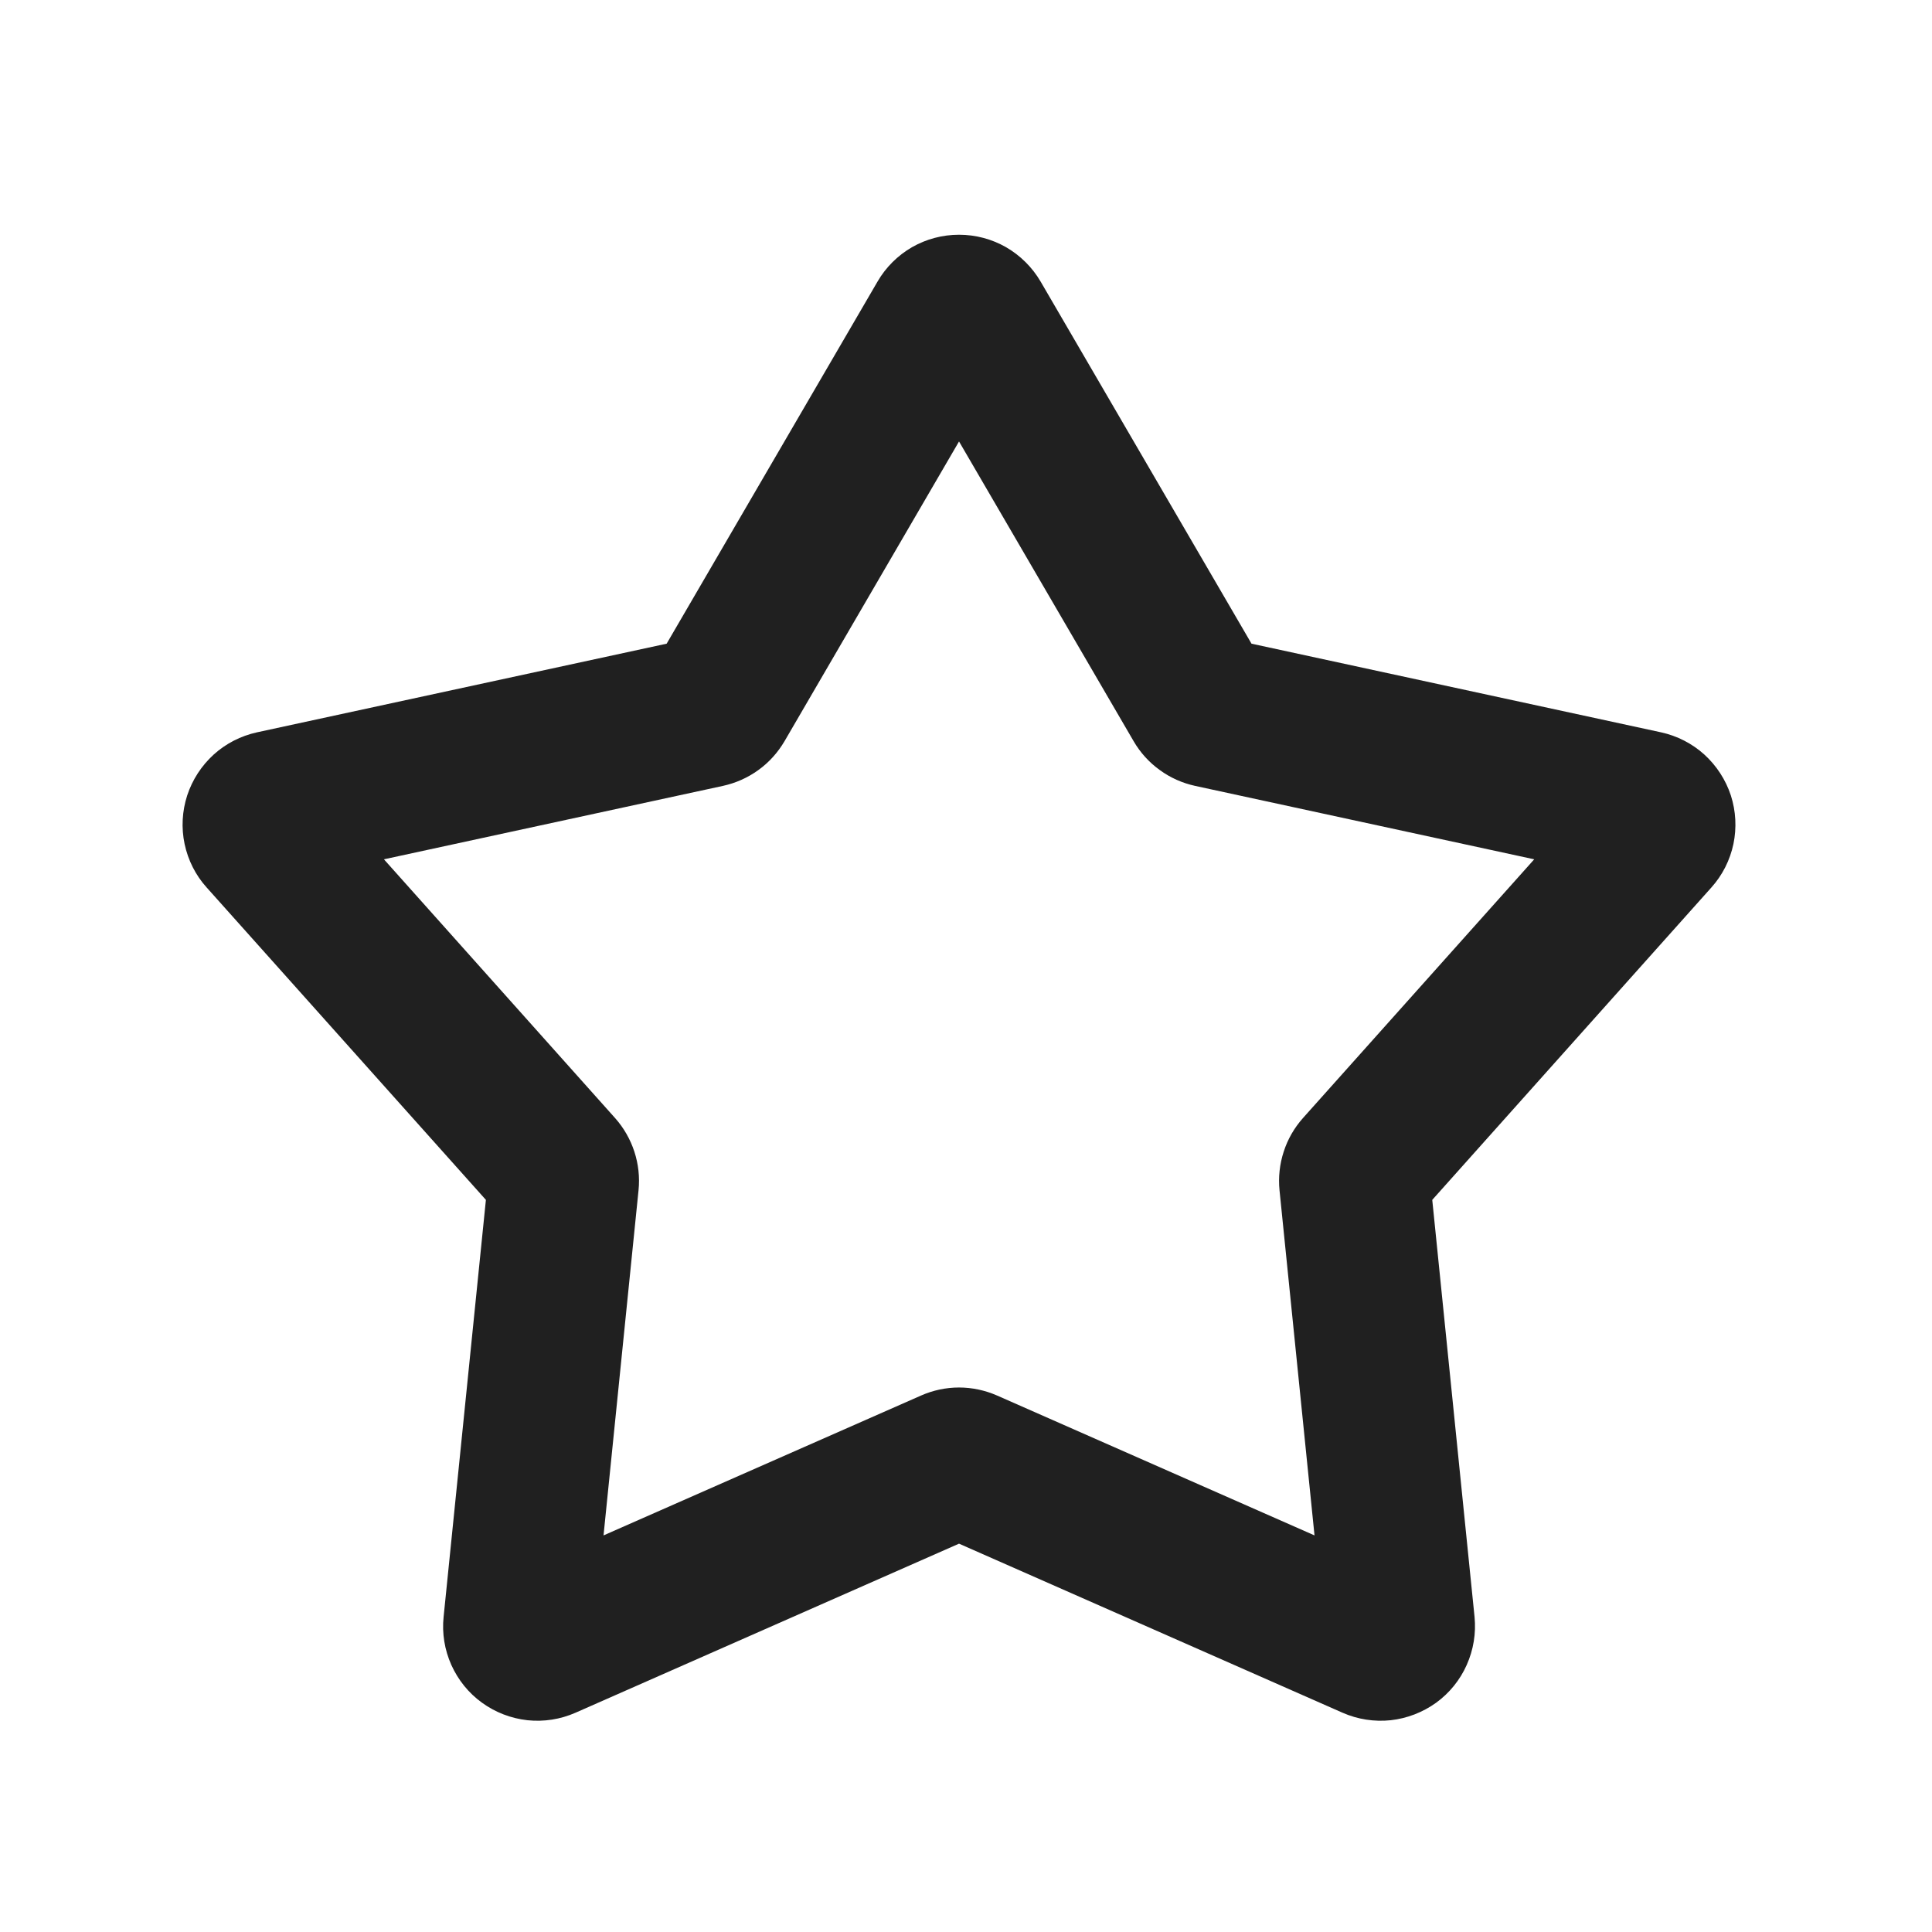 <?xml version="1.0" encoding="UTF-8"?> <svg xmlns="http://www.w3.org/2000/svg" width="18" height="18" viewBox="0 0 18 18" fill="none"><g clip-path="url(#clip0_356_9800)"><path fill-rule="evenodd" clip-rule="evenodd" d="M8.176 2.623C8.253 2.49 8.364 2.38 8.497 2.303C8.63 2.227 8.781 2.187 8.935 2.187C9.089 2.187 9.24 2.227 9.373 2.303C9.506 2.38 9.617 2.49 9.695 2.623L11.66 5.997L15.476 6.823C15.626 6.856 15.765 6.927 15.879 7.03C15.993 7.134 16.078 7.265 16.126 7.411C16.173 7.557 16.181 7.713 16.15 7.863C16.118 8.014 16.048 8.153 15.945 8.268L13.344 11.179L13.738 15.064C13.753 15.217 13.728 15.371 13.665 15.512C13.603 15.652 13.504 15.774 13.38 15.864C13.255 15.954 13.109 16.01 12.957 16.027C12.804 16.043 12.649 16.019 12.508 15.957L8.935 14.382L5.362 15.957C5.221 16.019 5.067 16.043 4.914 16.027C4.761 16.01 4.615 15.954 4.491 15.864C4.366 15.774 4.268 15.652 4.205 15.512C4.142 15.371 4.117 15.217 4.133 15.064L4.527 11.179L1.925 8.268C1.822 8.154 1.752 8.014 1.72 7.864C1.688 7.713 1.697 7.557 1.744 7.411C1.792 7.265 1.877 7.134 1.991 7.03C2.105 6.927 2.244 6.856 2.394 6.823L6.211 5.997L8.176 2.623ZM8.935 4.113L7.309 6.906C7.247 7.011 7.165 7.103 7.066 7.174C6.967 7.246 6.854 7.296 6.735 7.322L3.577 8.006L5.73 10.416C5.894 10.6 5.974 10.845 5.949 11.09L5.623 14.305L8.581 13.002C8.692 12.953 8.813 12.927 8.935 12.927C9.057 12.927 9.178 12.953 9.29 13.002L12.247 14.305L11.921 11.09C11.909 10.969 11.922 10.846 11.96 10.73C11.997 10.614 12.059 10.507 12.14 10.416L14.294 8.006L11.135 7.322C11.016 7.296 10.903 7.246 10.805 7.174C10.706 7.103 10.623 7.011 10.562 6.906L8.935 4.113Z" fill="#202020"></path></g><defs><clipPath id="clip0_356_9800"><rect width="16.875" height="16.875" fill="white" transform="translate(0.5 0.607)"></rect></clipPath></defs></svg> 